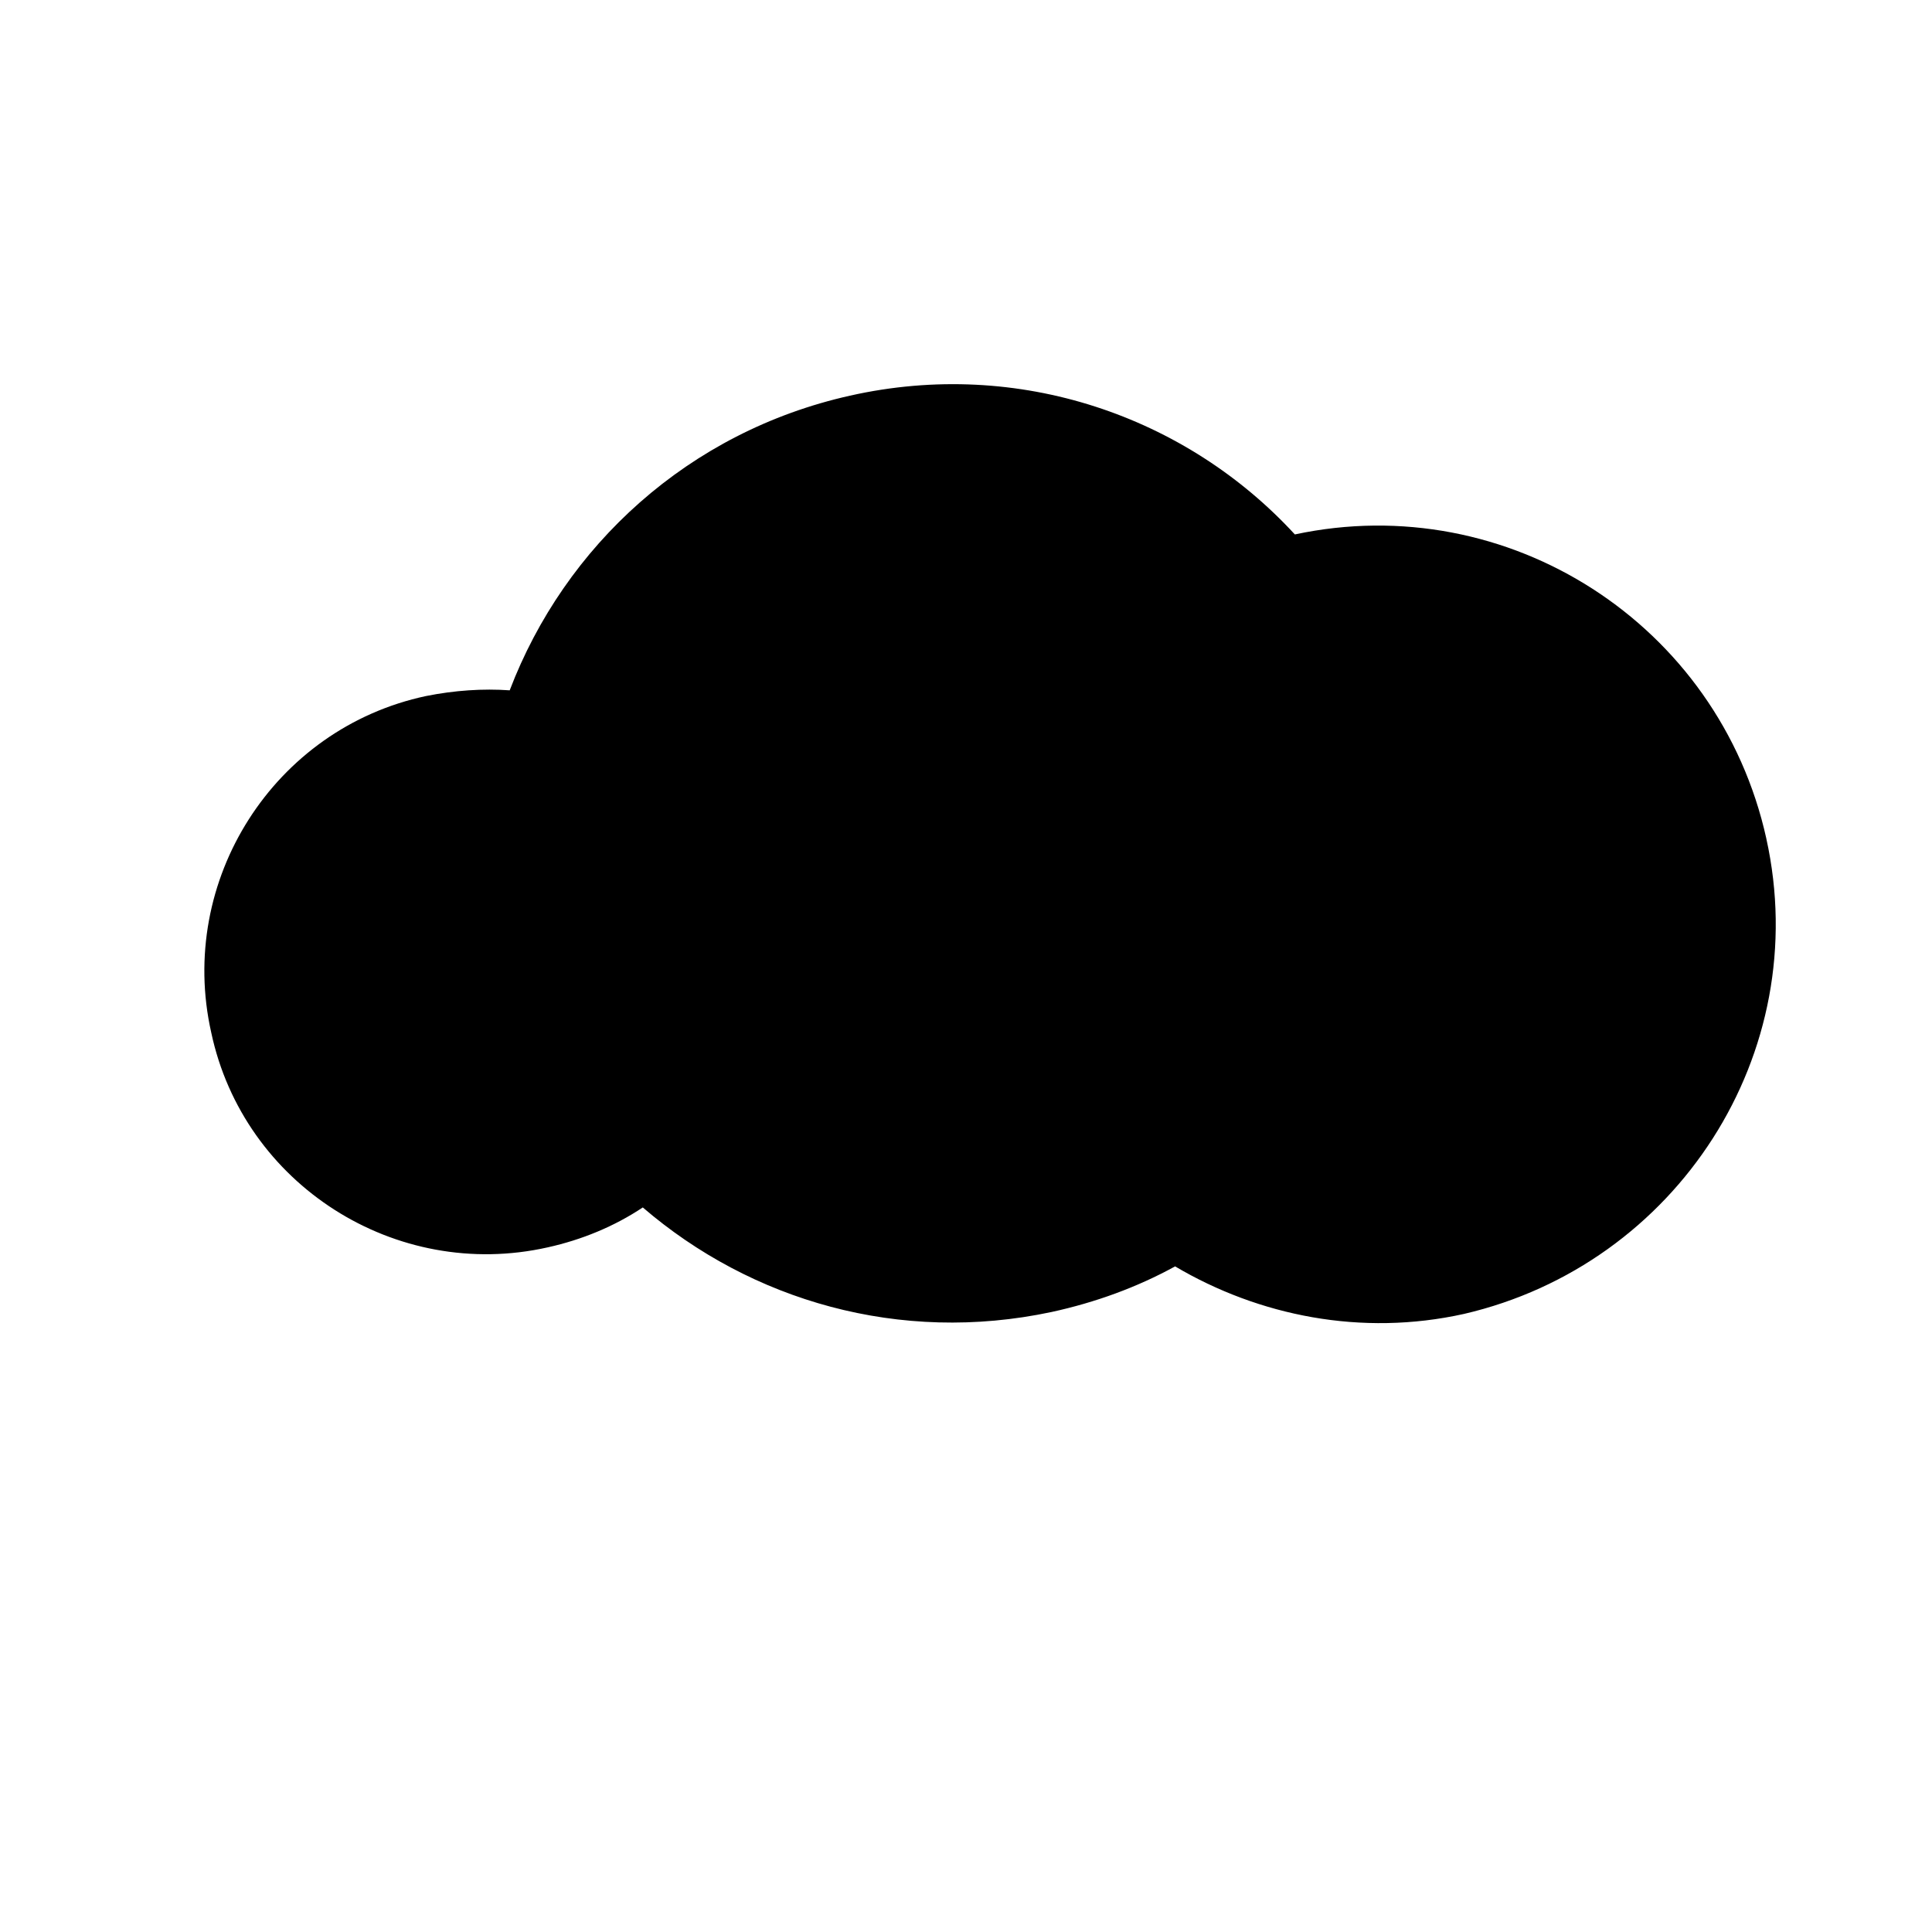 <?xml version="1.0" encoding="UTF-8"?>
<!-- The Best Svg Icon site in the world: iconSvg.co, Visit us! https://iconsvg.co -->
<svg fill="#000000" width="800px" height="800px" version="1.1" viewBox="144 144 512 512" xmlns="http://www.w3.org/2000/svg">
 <path d="m612.1 366.24c-12.594-56.93-68.52-92.699-124.95-80.609-28.719-31.234-73.051-46.855-117.89-36.777-42.824 9.574-75.57 39.801-90.184 78.09-7.055-0.504-14.609 0-22.168 1.512-40.305 8.566-66 48.871-56.93 89.176 8.566 40.305 48.871 66 89.176 56.93 9.07-2.016 17.633-5.543 25.191-10.578 28.719 24.688 68.016 36.273 108.32 27.711 11.586-2.519 22.672-6.551 32.746-12.09 22.168 13.098 49.375 18.641 76.578 12.594 56.426-13.102 92.703-69.027 80.105-125.96z"/>
</svg>